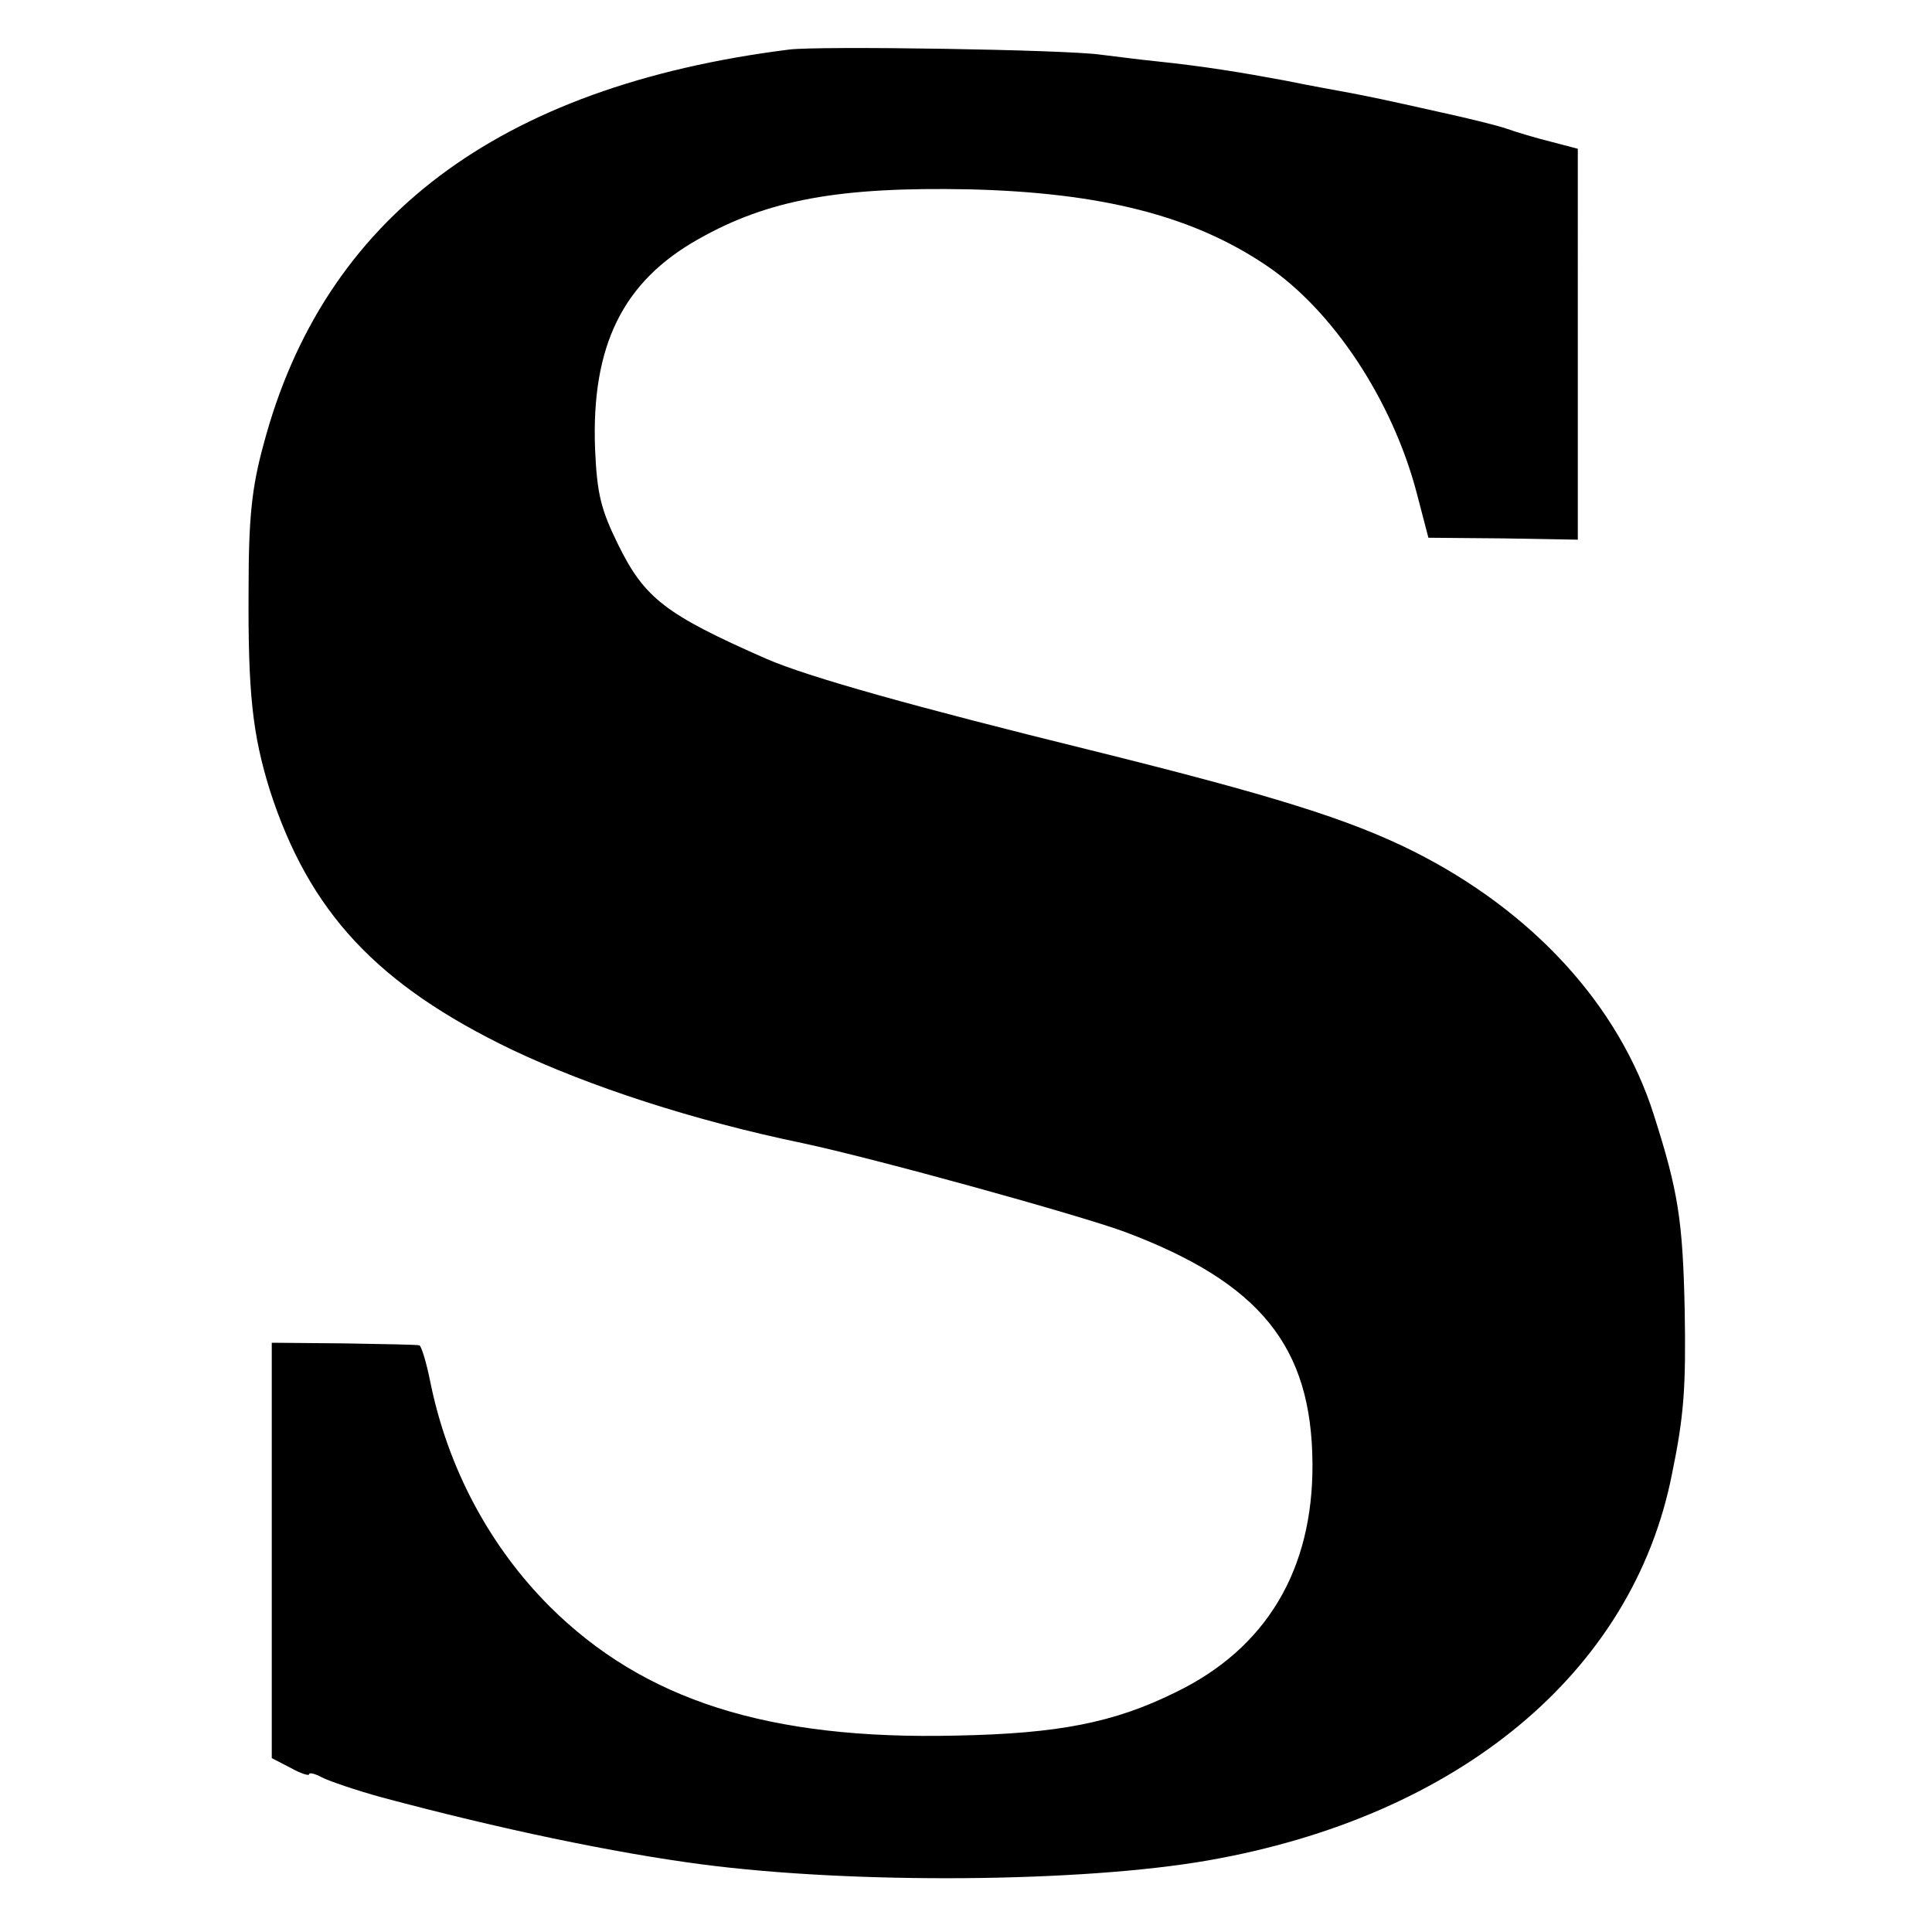 <svg version="1" xmlns="http://www.w3.org/2000/svg" width="400" height="400" viewBox="0 0 300 300"><path d="M122.5 7.7c-45.2 5.7-72.3 26.2-81.6 61.4-1.8 6.6-2.3 11.3-2.3 22.4-.1 16.1.6 22.5 3.3 31.2 6.1 18.9 16.6 30.2 37.6 40.3 12 5.7 28.2 11 45.1 14.5 11.3 2.4 43.1 11.2 50.1 13.8 21 7.9 29 17.8 29.1 36 .1 16.5-7.2 28.7-21.3 35.5-9.5 4.7-18.2 6.4-34 6.7-29.2.7-48.5-5.5-63.1-20-9.4-9.4-15.9-21.6-18.6-35-.6-3-1.4-5.6-1.7-5.6-.3-.1-5.6-.2-11.7-.3l-11.2-.1V273l2.9 1.5c1.6.9 2.9 1.3 2.9 1 0-.3.9-.1 2 .5 1.2.6 5.3 2 9.3 3.1 18.3 4.9 36 8.6 49.7 10.4 23.7 3.1 59 2.8 78.5-.6 39-6.8 66-29.2 72.1-59.9 1.9-9.2 2.2-13.5 2-25.5-.3-14-1-18.5-4.8-30.4-5.4-17-18.8-31.6-37.3-40.9-10-5-21.9-8.7-50.1-15.7-27.2-6.7-44-11.4-50.4-14.2-15.7-6.9-18.9-9.4-23-17.7-2.7-5.5-3.3-7.9-3.6-14.9-.6-16 4.3-26 16.1-32.6 10.8-6.1 21.8-8.1 42-7.7 20.5.5 34.7 4.1 46.1 11.8 10.3 6.9 19.6 20.9 23.4 35.4l1.8 6.9 11.6.1 11.6.2V23.1l-4.2-1.1c-2.4-.6-5.4-1.5-6.8-2-1.4-.5-5.9-1.6-10-2.5-9.8-2.2-10.9-2.4-14.5-3.1-1.6-.3-6.1-1.1-10-1.9-7-1.3-12.5-2.2-20.1-3-2.1-.2-5.9-.7-8.4-1-5.3-.8-44.1-1.4-48.5-.8z"/></svg>